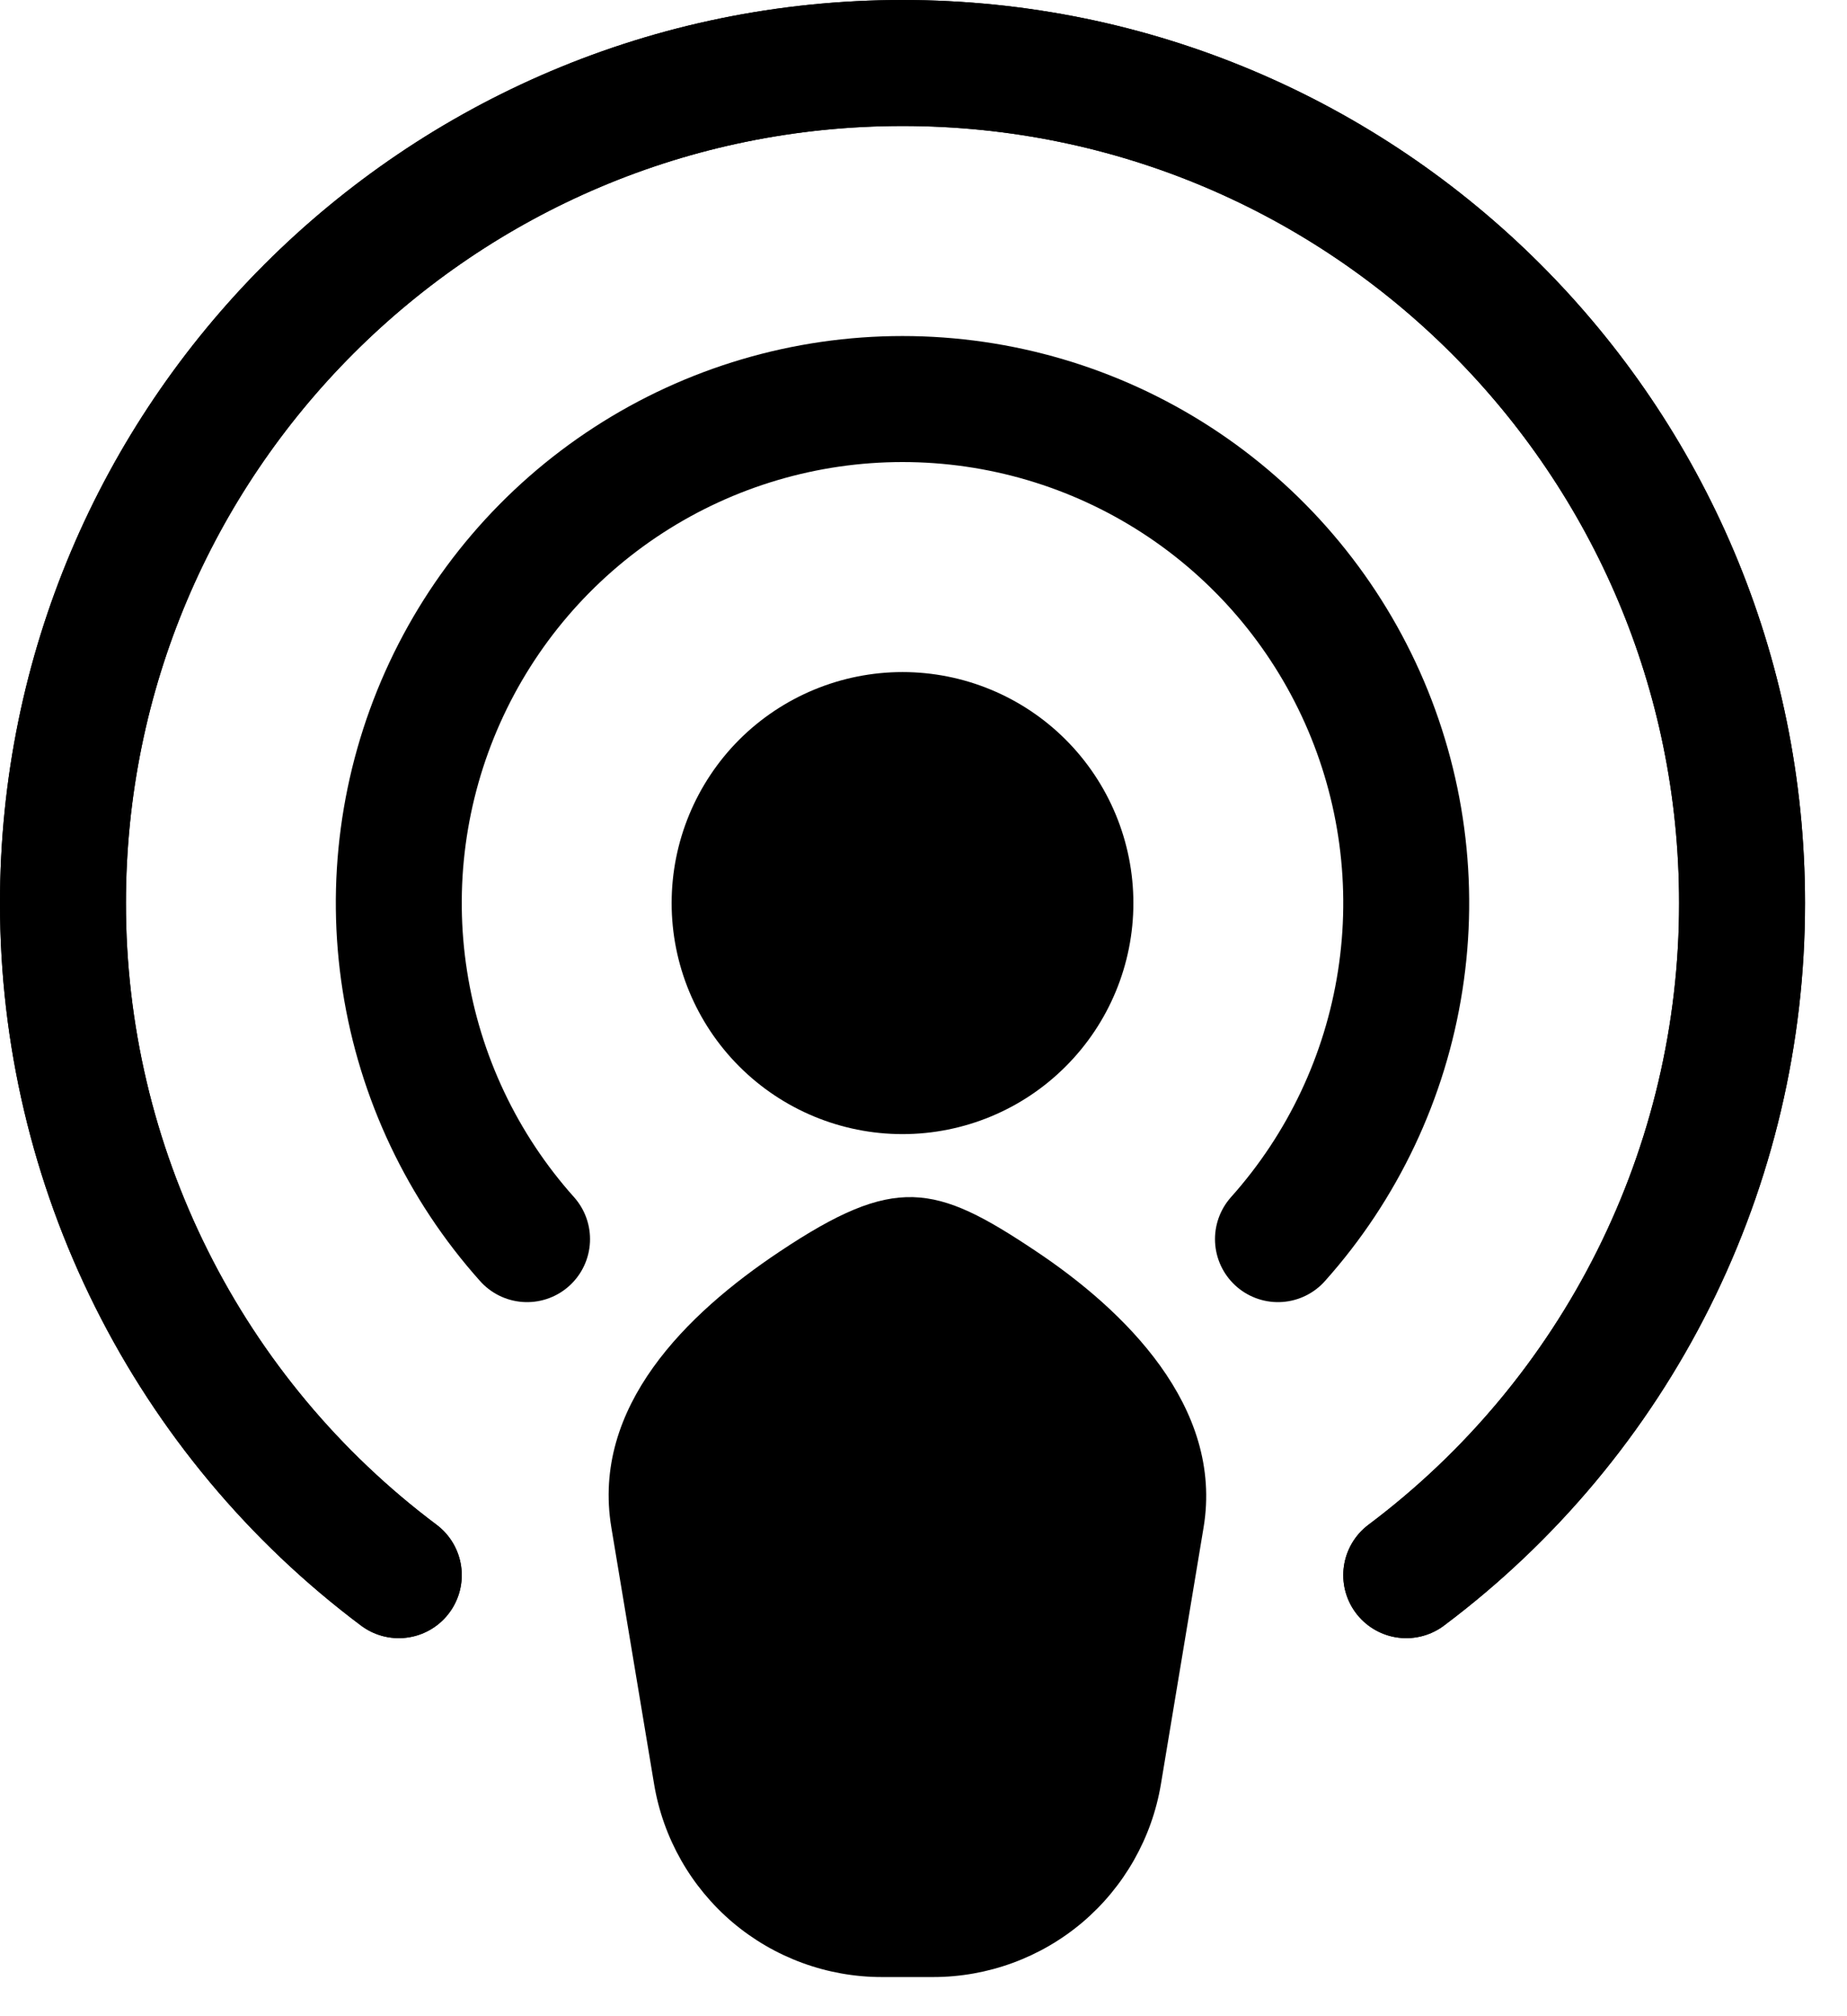 <svg width="22" height="24" viewBox="0 0 22 24" fill="none" xmlns="http://www.w3.org/2000/svg">
<path d="M4.75 18.75C3.507 17.819 2.499 16.611 1.805 15.223C1.11 13.834 0.749 12.303 0.75 10.75C0.75 5.227 5.227 0.75 10.75 0.75C16.273 0.75 20.75 5.227 20.75 10.75C20.751 12.303 20.39 13.834 19.695 15.223C19.001 16.611 17.992 17.819 16.75 18.75" stroke="black" stroke-width="1.5" stroke-linecap="round" stroke-linejoin="round"/>
<path d="M4.75 18.75C3.507 17.819 2.499 16.611 1.805 15.223C1.11 13.834 0.749 12.303 0.75 10.75C0.75 5.227 5.227 0.75 10.75 0.75C16.273 0.75 20.75 5.227 20.75 10.75C20.751 12.303 20.39 13.834 19.695 15.223C19.001 16.611 17.992 17.819 16.75 18.75" stroke="black" stroke-width="1.5" stroke-linecap="round" stroke-linejoin="round"/>
<path d="M6.278 14.75C5.506 13.887 5 12.818 4.822 11.674C4.643 10.53 4.8 9.358 5.273 8.3C5.746 7.243 6.514 6.345 7.486 5.715C8.458 5.085 9.592 4.75 10.75 4.75C11.908 4.75 13.042 5.085 14.014 5.715C14.986 6.345 15.754 7.243 16.227 8.3C16.7 9.358 16.857 10.53 16.678 11.674C16.5 12.818 15.994 13.887 15.222 14.75" stroke="black" stroke-width="1.5" stroke-linecap="round" stroke-linejoin="round"/>
<path fill-rule="evenodd" clip-rule="evenodd" d="M8 10.75C8 10.021 8.29 9.321 8.805 8.805C9.321 8.29 10.021 8 10.75 8C11.479 8 12.179 8.29 12.694 8.805C13.21 9.321 13.5 10.021 13.5 10.75C13.5 11.479 13.21 12.179 12.694 12.694C12.179 13.21 11.479 13.5 10.75 13.5C10.021 13.5 9.321 13.21 8.805 12.694C8.29 12.179 8 11.479 8 10.75Z" fill="black"/>
<path d="M13.828 21.237C13.721 21.879 13.389 22.462 12.893 22.883C12.396 23.303 11.766 23.534 11.115 23.534H10.504C9.853 23.534 9.223 23.303 8.726 22.883C8.23 22.462 7.898 21.879 7.791 21.237L7.282 18.183C7.042 16.745 8.181 15.635 9.284 14.9C10.662 13.981 11.136 14.09 12.334 14.89C13.392 15.594 14.576 16.745 14.336 18.183L13.828 21.237Z" fill="black"/>
</svg>
